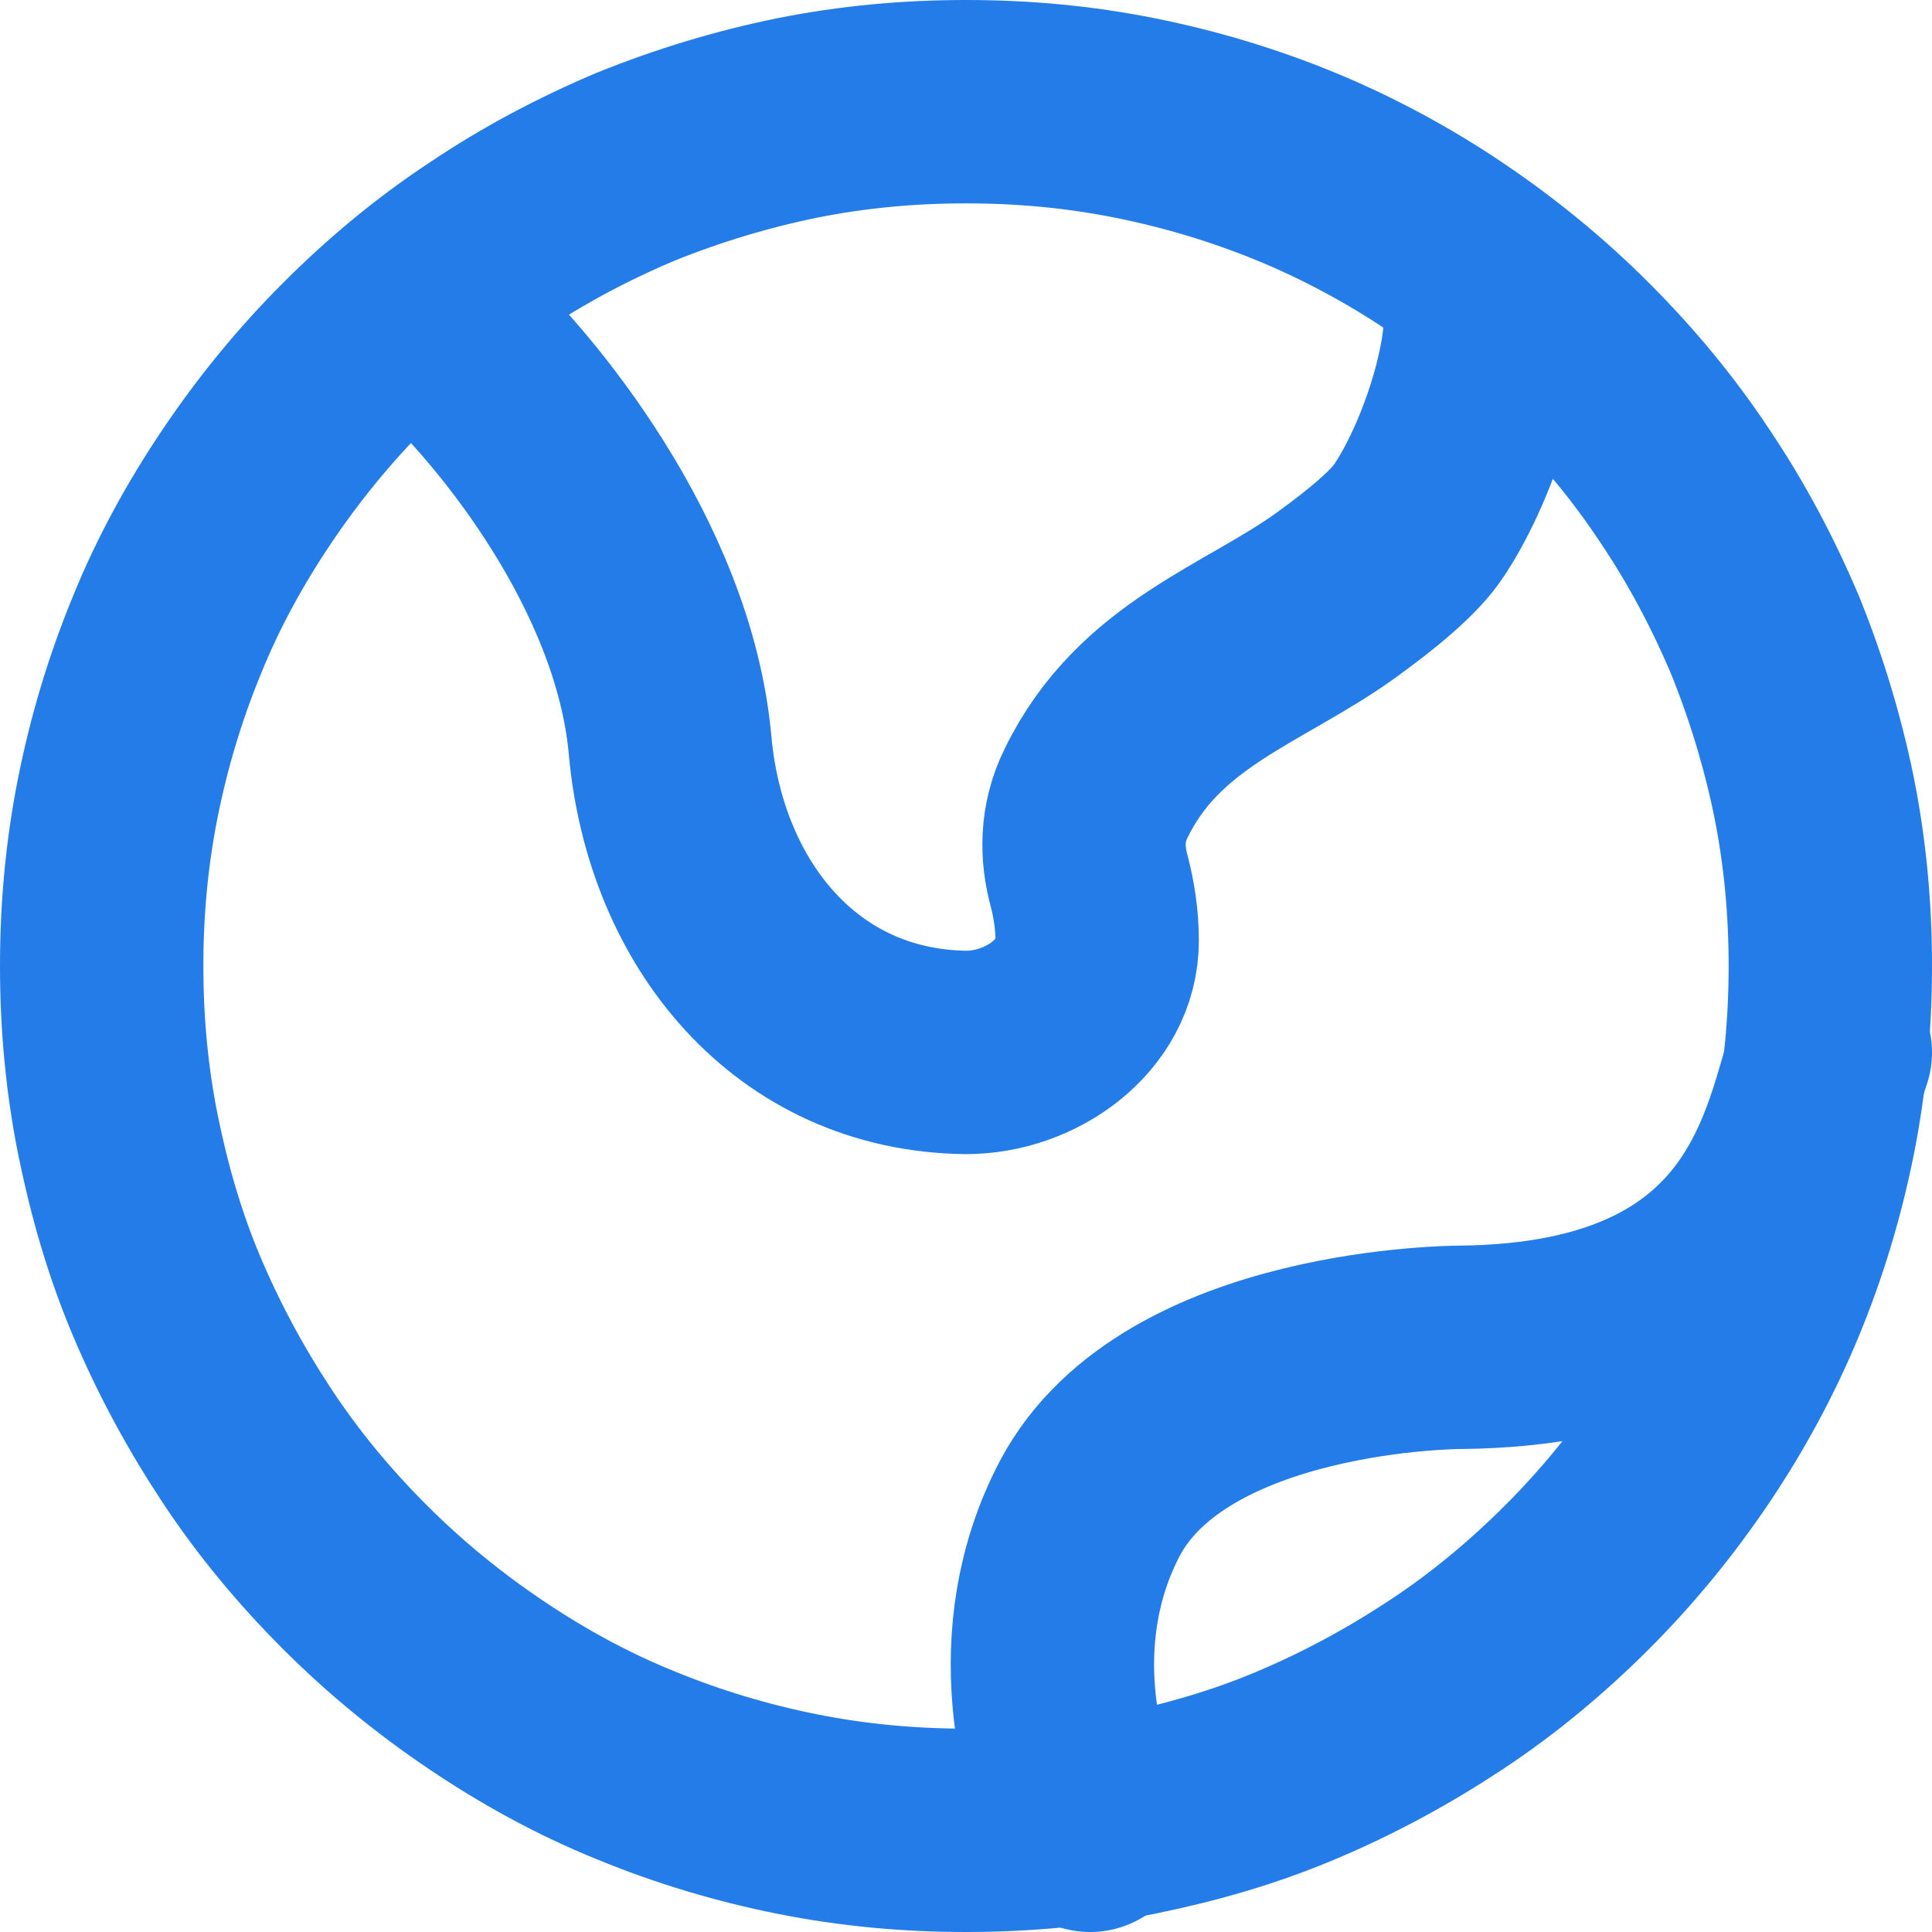 <?xml version="1.0" encoding="UTF-8"?>
<svg id="Layer_2" data-name="Layer 2" xmlns="http://www.w3.org/2000/svg" viewBox="0 0 19 19">
  <defs>
    <style>
      .cls-1 {
        fill: none;
        stroke: #247ce8;
        stroke-linecap: round;
        stroke-linejoin: round;
        stroke-width: 2px;
      }
    </style>
  </defs>
  <g id="WORK">
    <path class="cls-1" d="M18,9.5c0,.56-.05,1.11-.16,1.66-.11.55-.27,1.08-.48,1.59s-.48,1.01-.79,1.47-.66.89-1.06,1.29c-.39.39-.82.75-1.29,1.06s-.95.57-1.47.79-1.05.37-1.59.48c-.55.11-1.1.16-1.66.16s-1.11-.05-1.66-.16c-.55-.11-1.08-.27-1.59-.48-.52-.21-1.01-.48-1.47-.79-.46-.31-.89-.66-1.29-1.06-.39-.39-.75-.82-1.06-1.29s-.57-.95-.79-1.47-.37-1.05-.48-1.59c-.11-.55-.16-1.1-.16-1.66s.05-1.11.16-1.66c.11-.55.27-1.08.48-1.59.21-.52.48-1.01.79-1.47.31-.46.66-.89,1.06-1.29s.82-.75,1.29-1.06c.46-.31.95-.57,1.47-.79.52-.21,1.05-.37,1.59-.48.55-.11,1.1-.16,1.66-.16s1.11.05,1.66.16c.55.11,1.08.27,1.59.48s1.01.48,1.47.79c.46.31.89.66,1.29,1.06.39.39.75.82,1.06,1.29.31.46.57.95.79,1.47.21.52.37,1.05.48,1.59.11.55.16,1.1.16,1.66Z"/>
    <path class="cls-1" d="M4.4,3.3c.66.6,2.03,2.25,2.19,4.03.15,1.66,1.24,3,2.91,3.02.64,0,1.29-.46,1.29-1.1,0-.2-.03-.4-.08-.59-.07-.26-.08-.56.07-.86.52-1.07,1.54-1.36,2.35-1.94.36-.26.69-.53.83-.75.4-.6.8-1.81.6-2.42"/>
    <path class="cls-1" d="M18,10.35c-.28.79-.48,2.87-3.64,2.9,0,0-2.8,0-3.64,1.58-.67,1.27-.28,2.64,0,3.17"/>
  </g>
</svg>